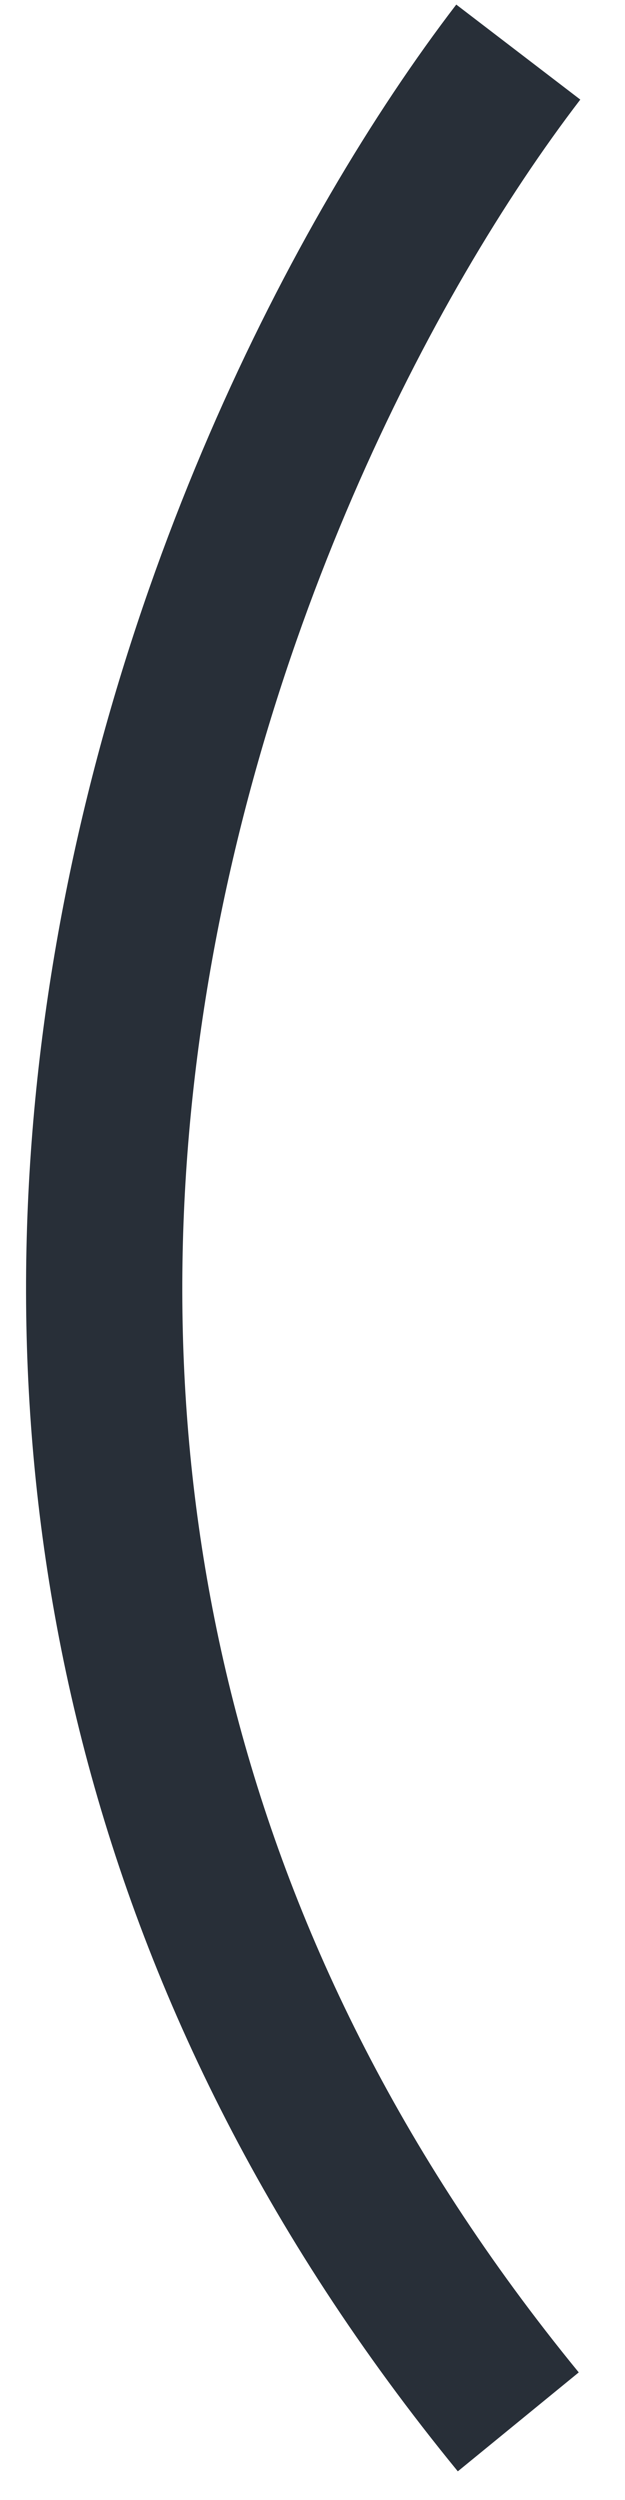 <?xml version="1.0" encoding="UTF-8"?> <svg xmlns="http://www.w3.org/2000/svg" width="12" height="48" viewBox="0 0 12 48" fill="none"><path d="M9.951 1C3.951 8.833 -4.449 28.9 9.951 46.5" stroke="#282F38" stroke-width="3"></path></svg> 